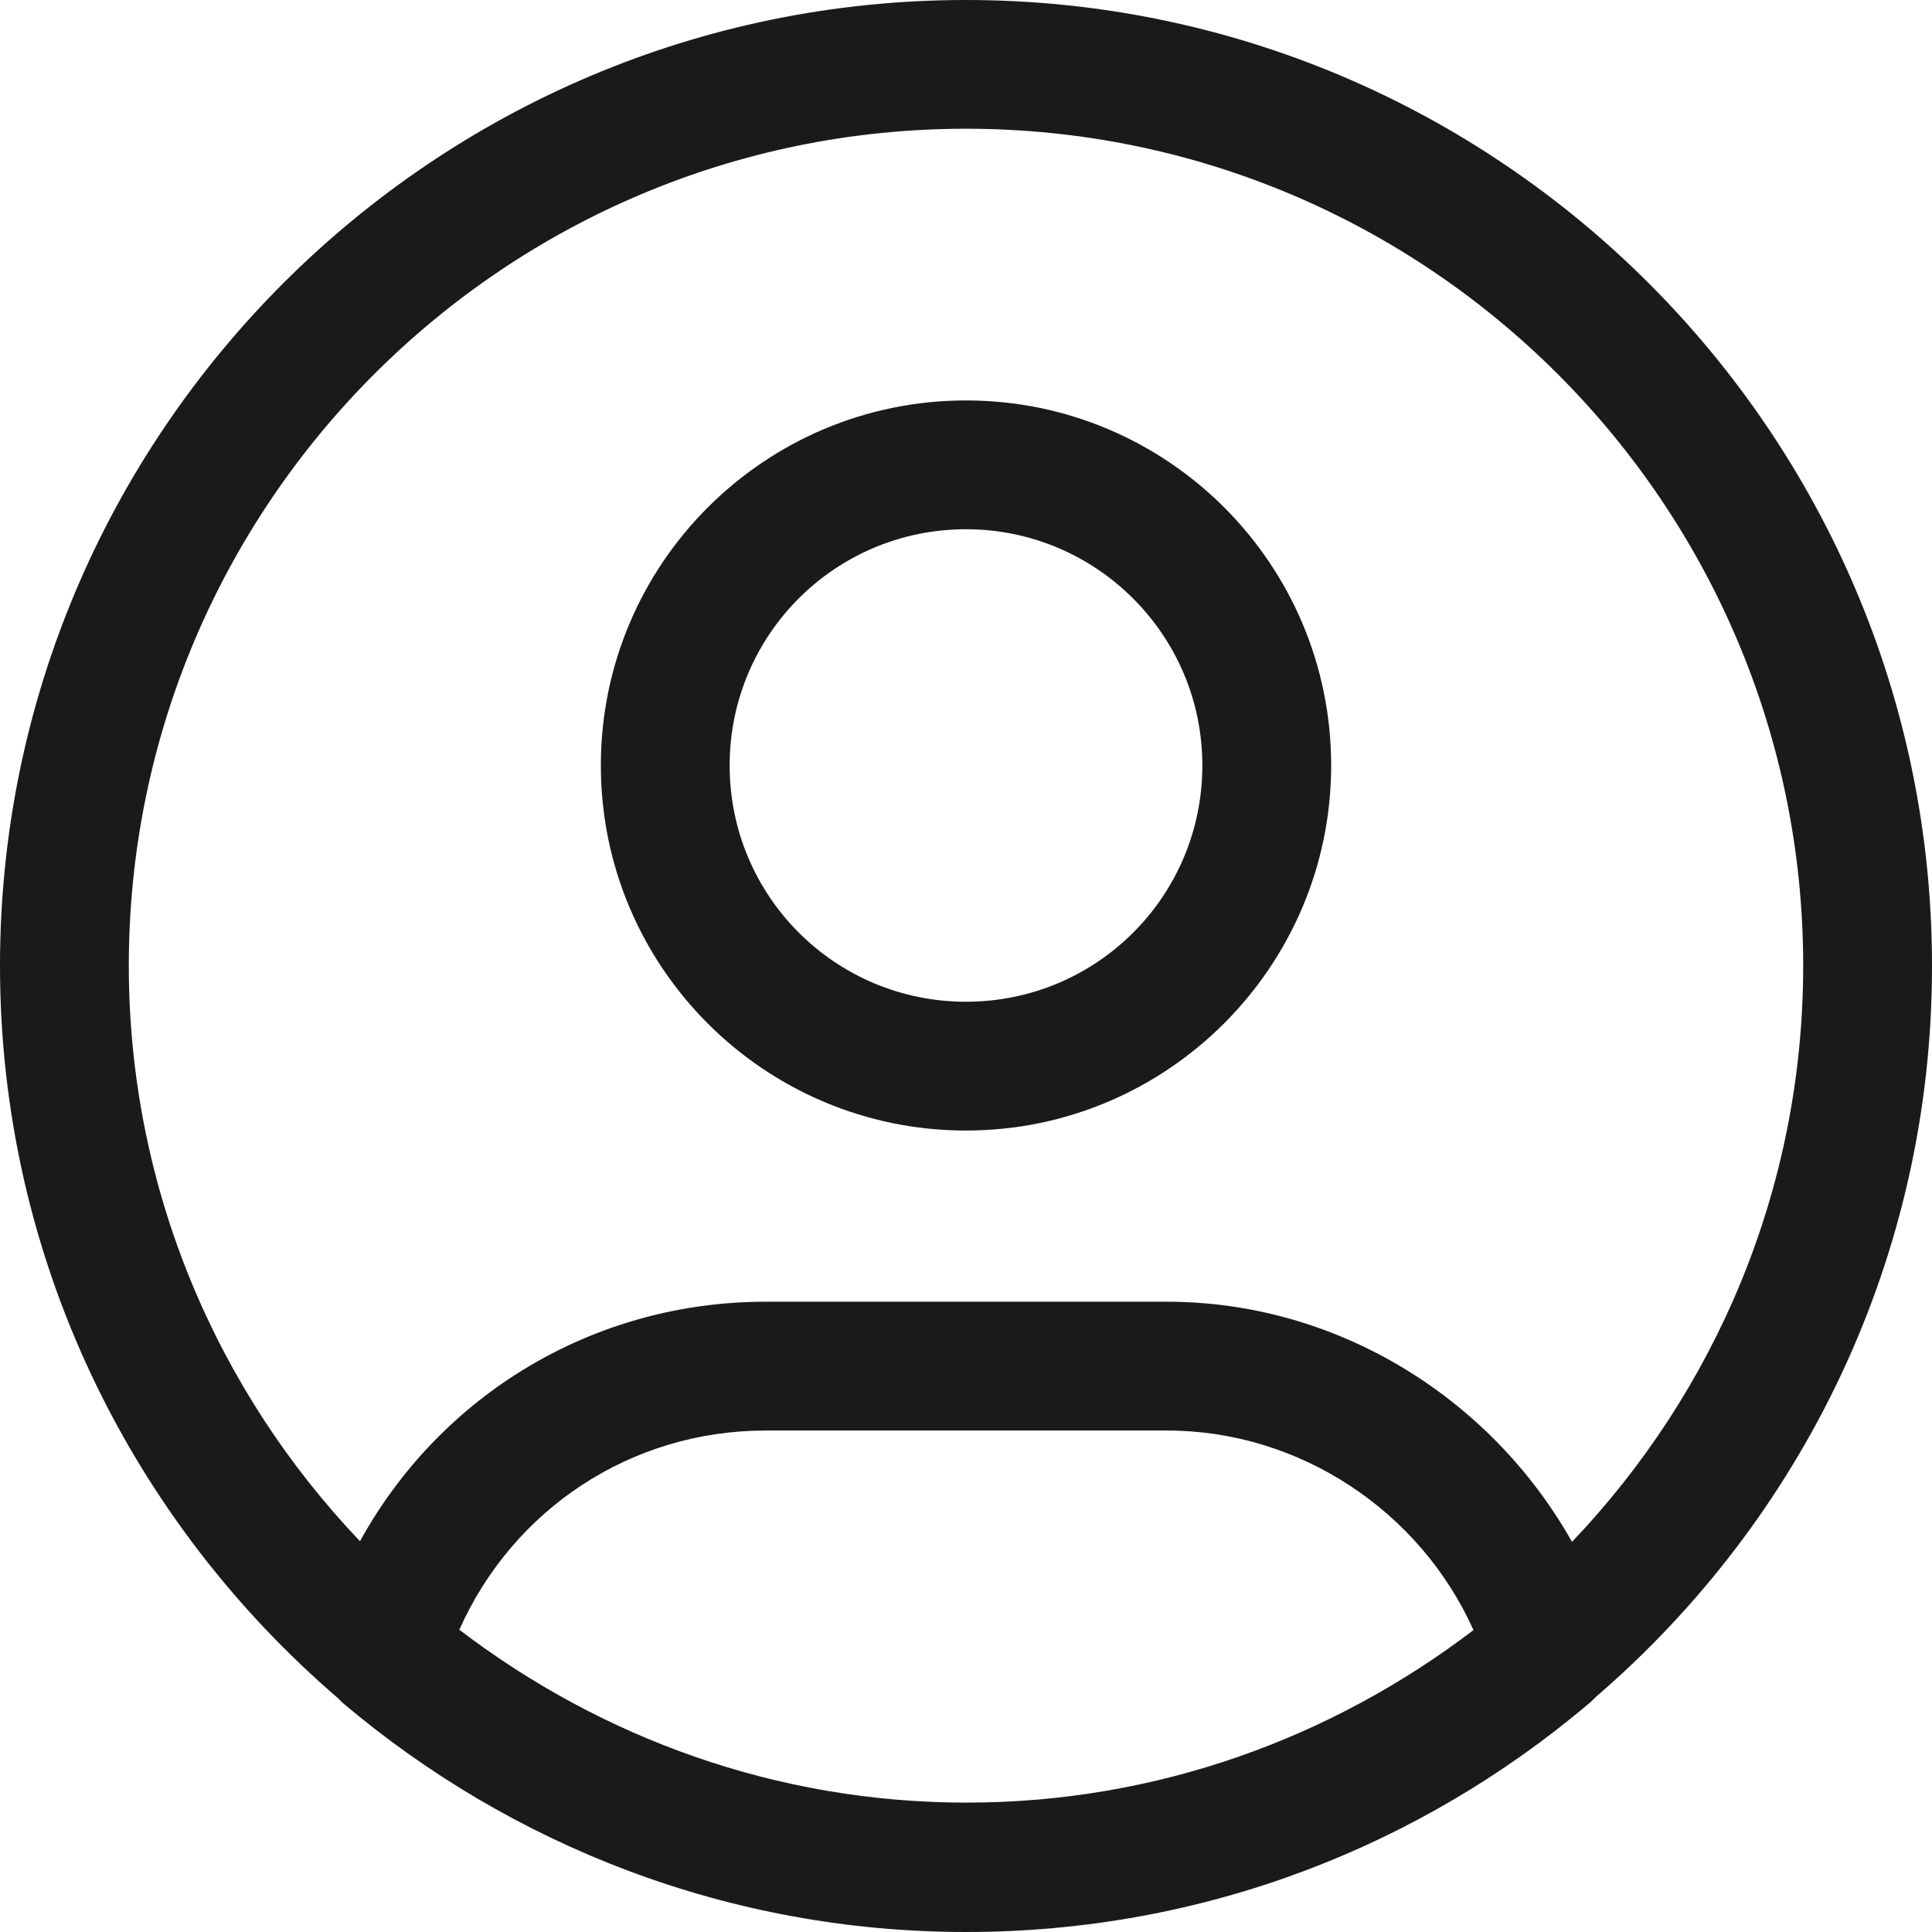<svg width="30" height="30" viewBox="0 0 30 30" fill="none" xmlns="http://www.w3.org/2000/svg">
<path d="M30 14.995C30 6.728 23.27 0 15 0C6.73 0 0 6.728 0 14.995C0 19.544 2.04 23.612 5.25 26.371C5.27 26.391 5.3 26.421 5.32 26.441C7.93 28.65 11.31 30 15 30C18.69 30 22.04 28.67 24.65 26.471C24.7 26.431 24.74 26.391 24.79 26.341C27.98 23.592 30 19.534 30 15.005V14.995ZM2 14.995C2 7.827 7.83 1.999 15 1.999C22.17 1.999 28 7.827 28 14.995C28 18.464 26.63 21.613 24.41 23.942C23.15 21.703 20.76 20.213 18.12 20.213H11.89C9.21 20.213 6.84 21.663 5.59 23.932C3.37 21.603 2 18.454 2 14.995ZM7.13 25.312C7.96 23.442 9.79 22.213 11.89 22.213H18.12C20.18 22.213 22.05 23.462 22.88 25.312C20.69 26.981 17.97 27.991 15.01 27.991C12.05 27.991 9.33 26.981 7.14 25.312H7.13Z" fill="#1A191C"/>
<path d="M15 17.555C18.12 17.555 20.67 15.015 20.67 11.886C20.67 8.757 18.13 6.218 15 6.218C11.87 6.218 9.33 8.757 9.33 11.886C9.33 15.015 11.87 17.555 15 17.555ZM15 8.218C17.02 8.218 18.67 9.857 18.67 11.886C18.67 13.916 17.03 15.555 15 15.555C12.97 15.555 11.33 13.916 11.33 11.886C11.33 9.857 12.97 8.218 15 8.218Z" fill="#1A191C"/>
</svg>
